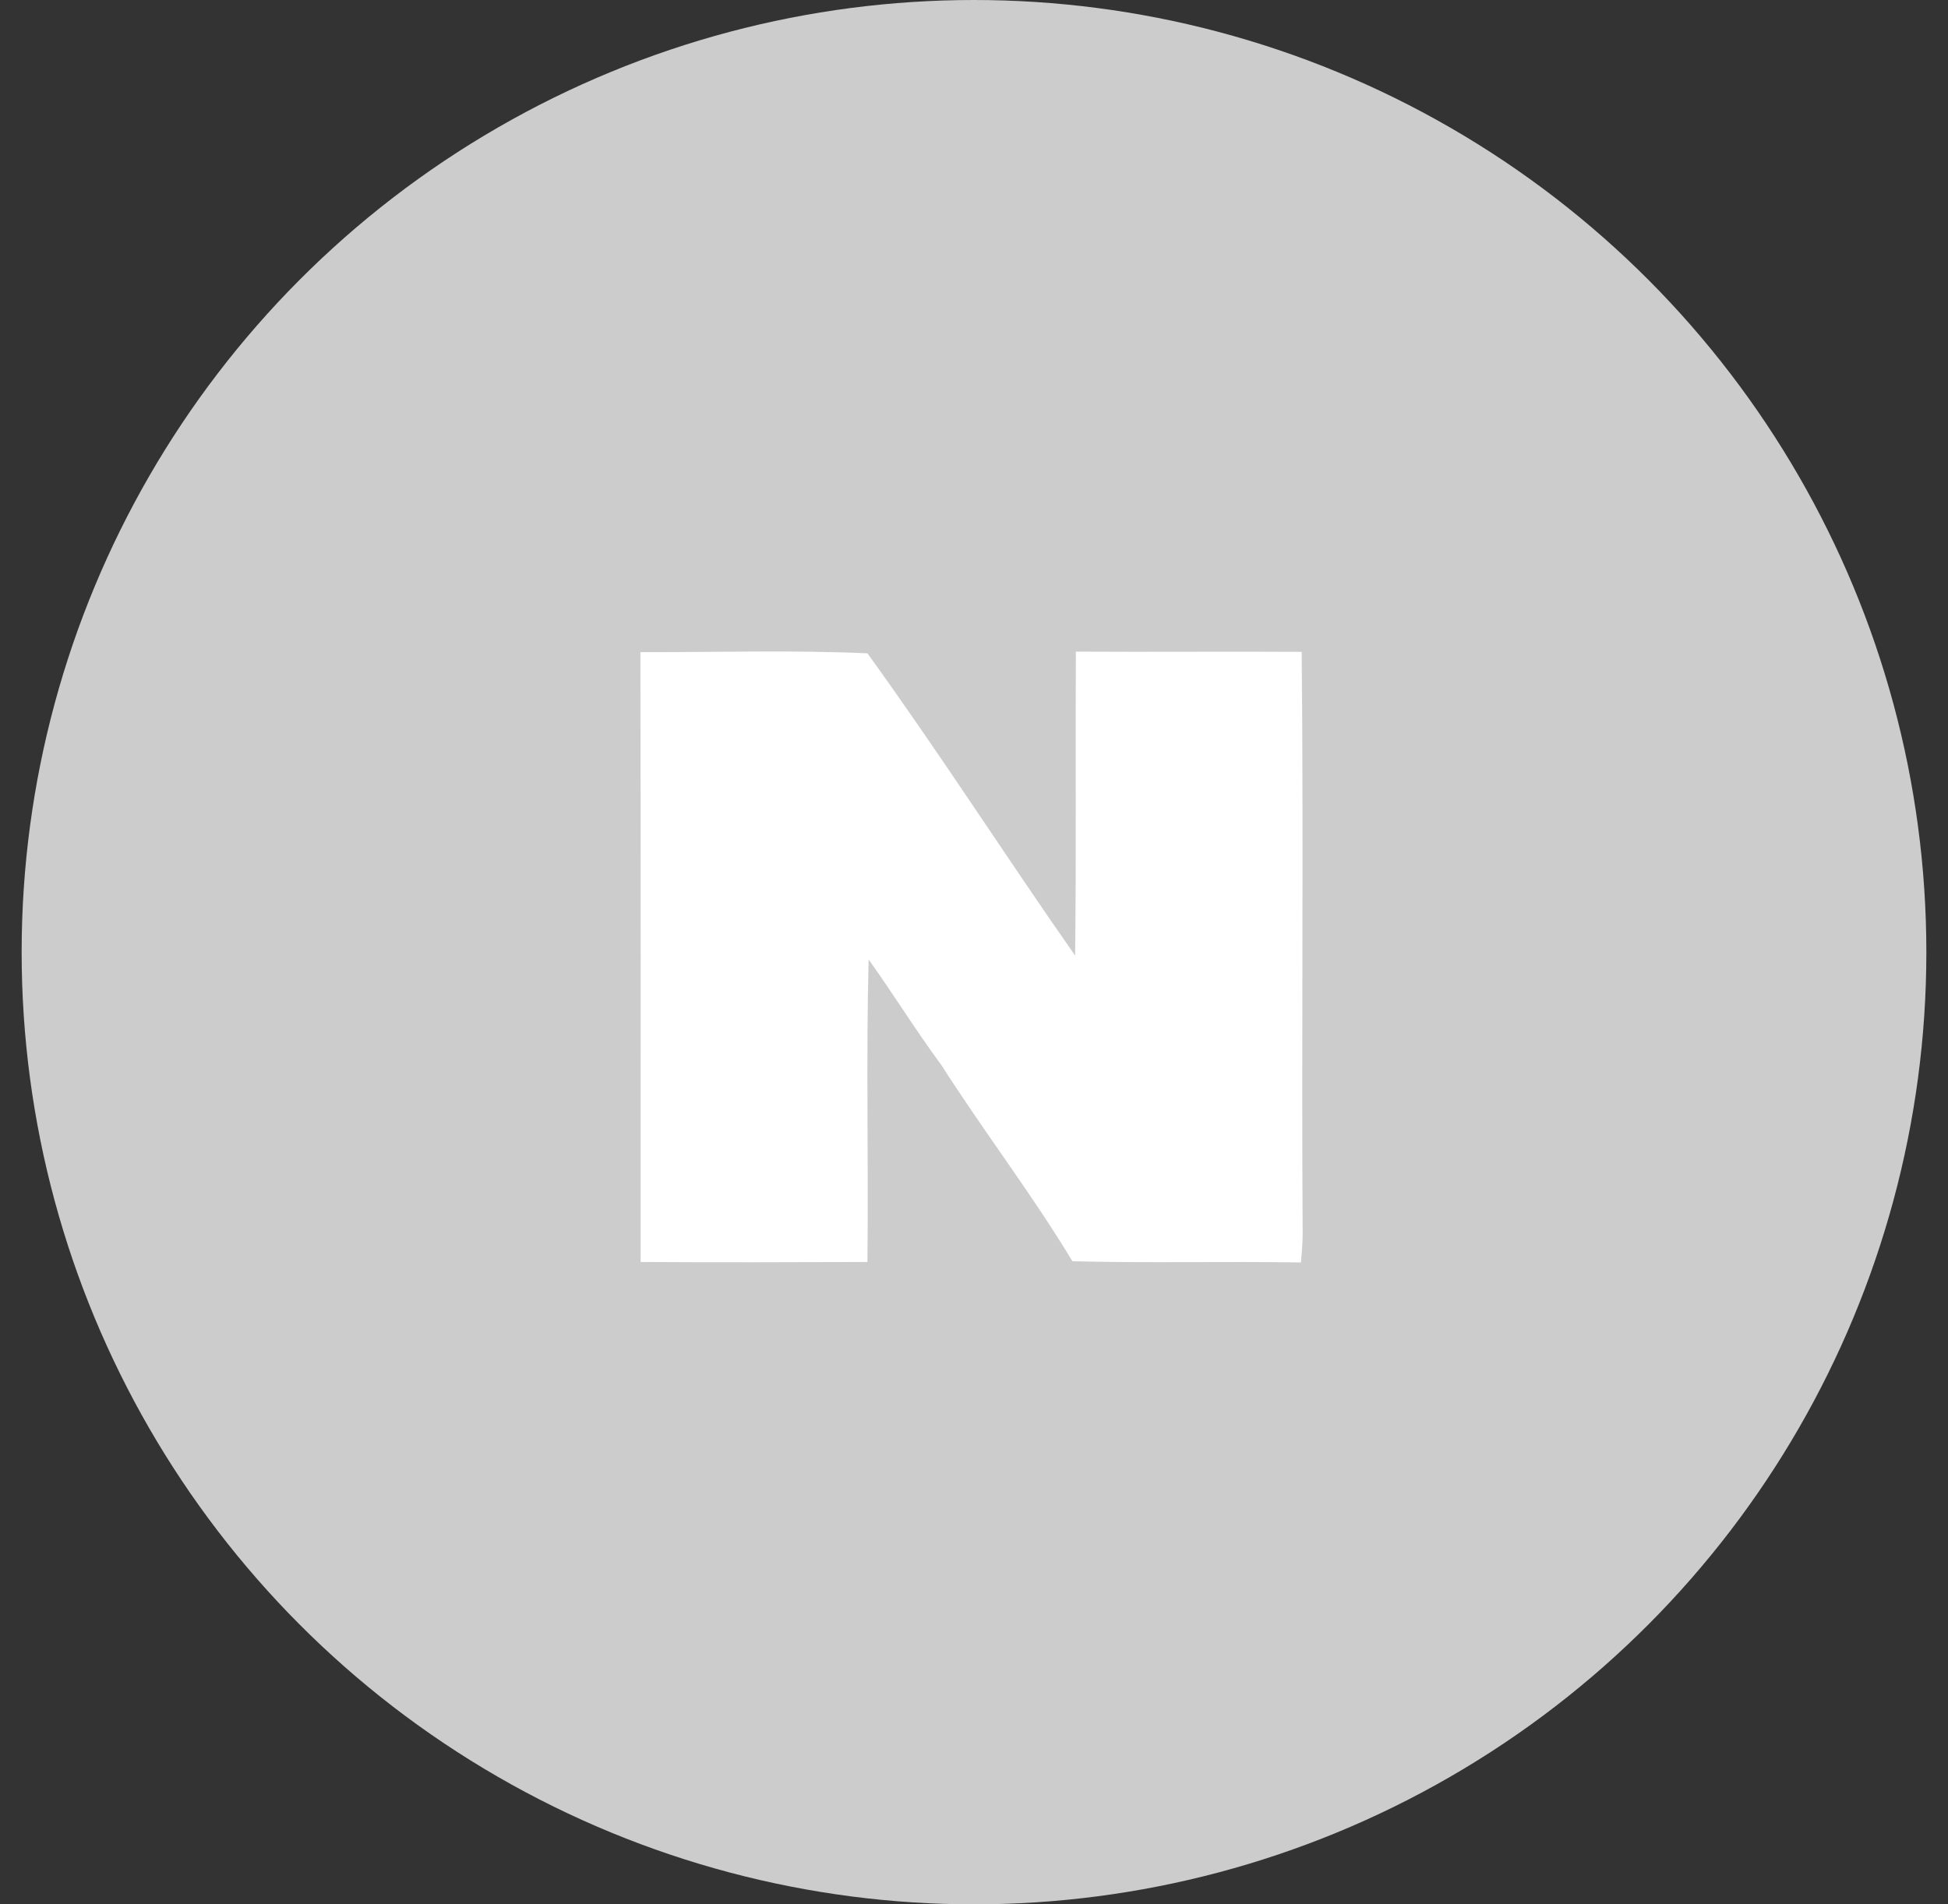 <svg width="45" height="44" viewBox="0 0 45 44" fill="none" xmlns="http://www.w3.org/2000/svg">
<rect x="0" y="0" width="45" height="44" fill="#333333" stroke="none"/>
<circle cx="22.5" cy="22" r="22" fill="#CCCCCC"/>
<mask id="mask0_1_834" style="mask-type:luminance" maskUnits="userSpaceOnUse" x="8" y="7" width="29" height="30">
<path d="M36.58 7.939H8.42V36.247H36.58V7.939Z" fill="white"/>
</mask>
<g mask="url(#mask0_1_834)">
<path fill-rule="evenodd" clip-rule="evenodd" d="M20.038 15.095C18.293 15.016 16.543 15.073 14.793 15.067C14.804 19.764 14.799 24.461 14.799 29.158C16.543 29.169 18.293 29.164 20.038 29.158C20.066 26.832 20.005 24.5 20.066 22.169C20.642 22.974 21.162 23.819 21.749 24.613C22.728 26.145 23.835 27.587 24.774 29.141C26.536 29.186 28.292 29.141 30.053 29.169C30.07 28.95 30.092 28.73 30.092 28.511C30.064 24.027 30.114 19.544 30.07 15.061C28.331 15.05 26.592 15.067 24.853 15.056C24.841 17.399 24.864 19.741 24.836 22.079C23.22 19.77 21.693 17.382 20.038 15.095Z" fill="white"/>
</g>
</svg>
